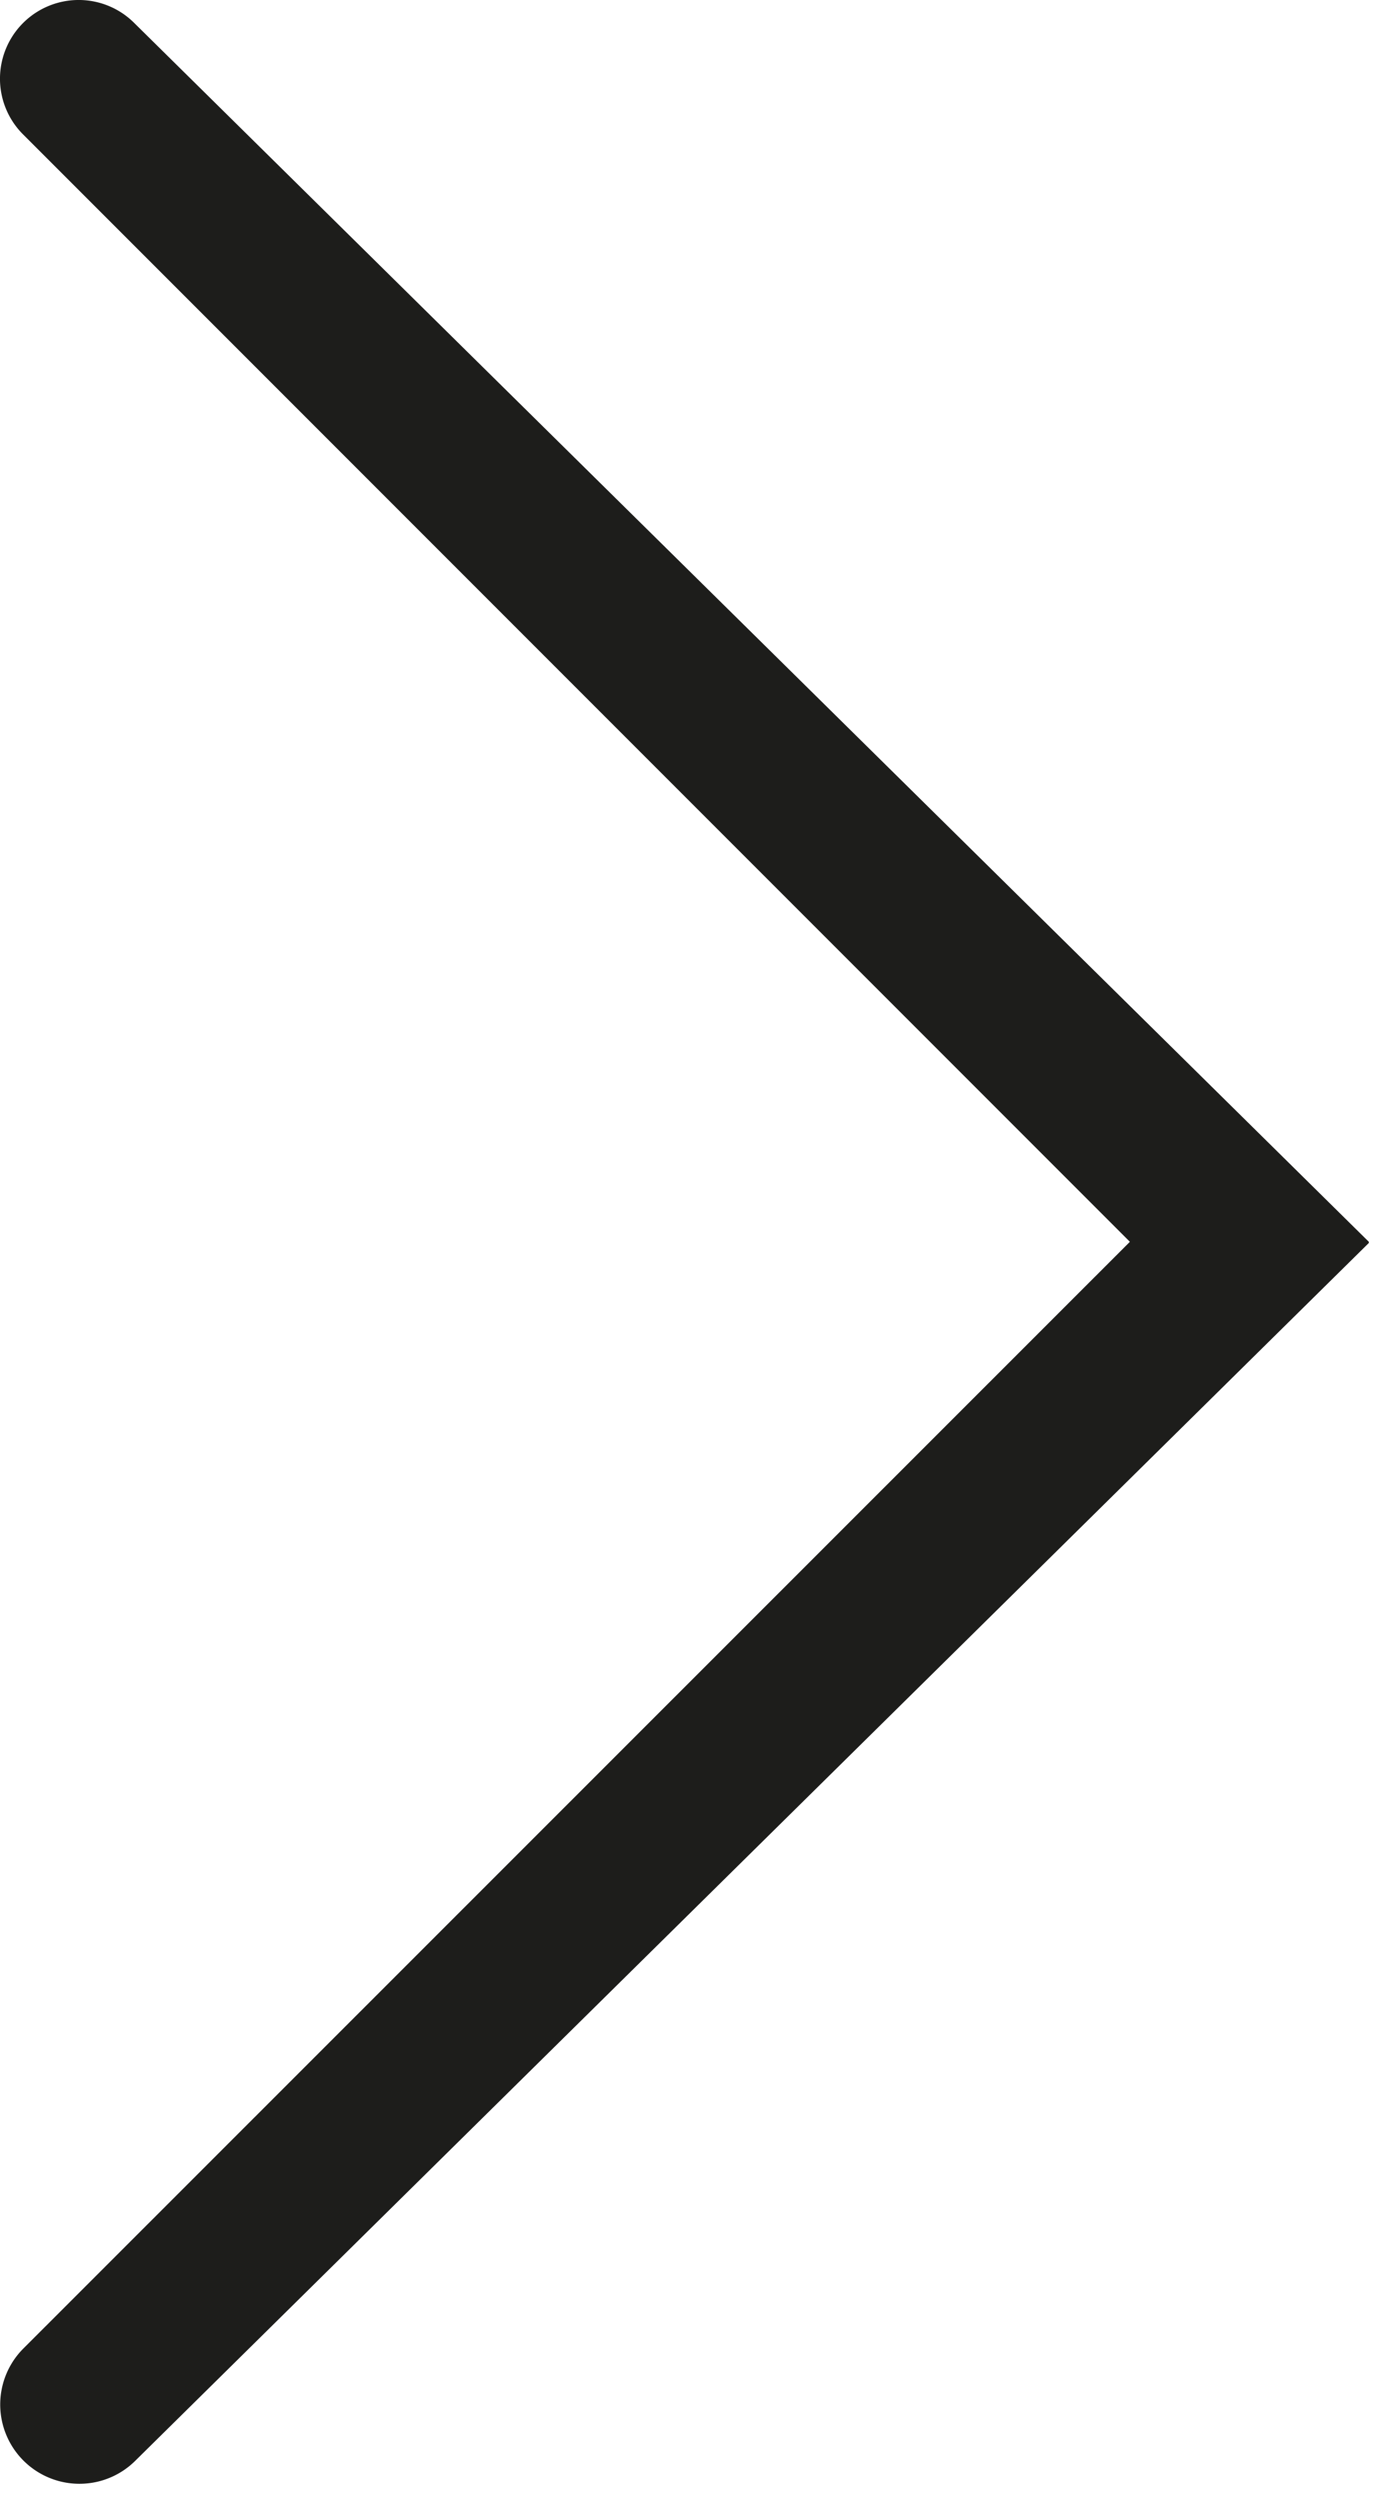 <svg id="Vrstva_1" data-name="Vrstva 1" xmlns="http://www.w3.org/2000/svg" viewBox="0 0 35.5 64"><title>Kreslicí plátno 1</title><path d="M35.06,31.79,3.44.59A2,2,0,0,0,.59,3.44L28.94,31.79.61,60.11A2,2,0,1,0,3.46,63l31.6-31.18" fill="#1d1d1b"/></svg>